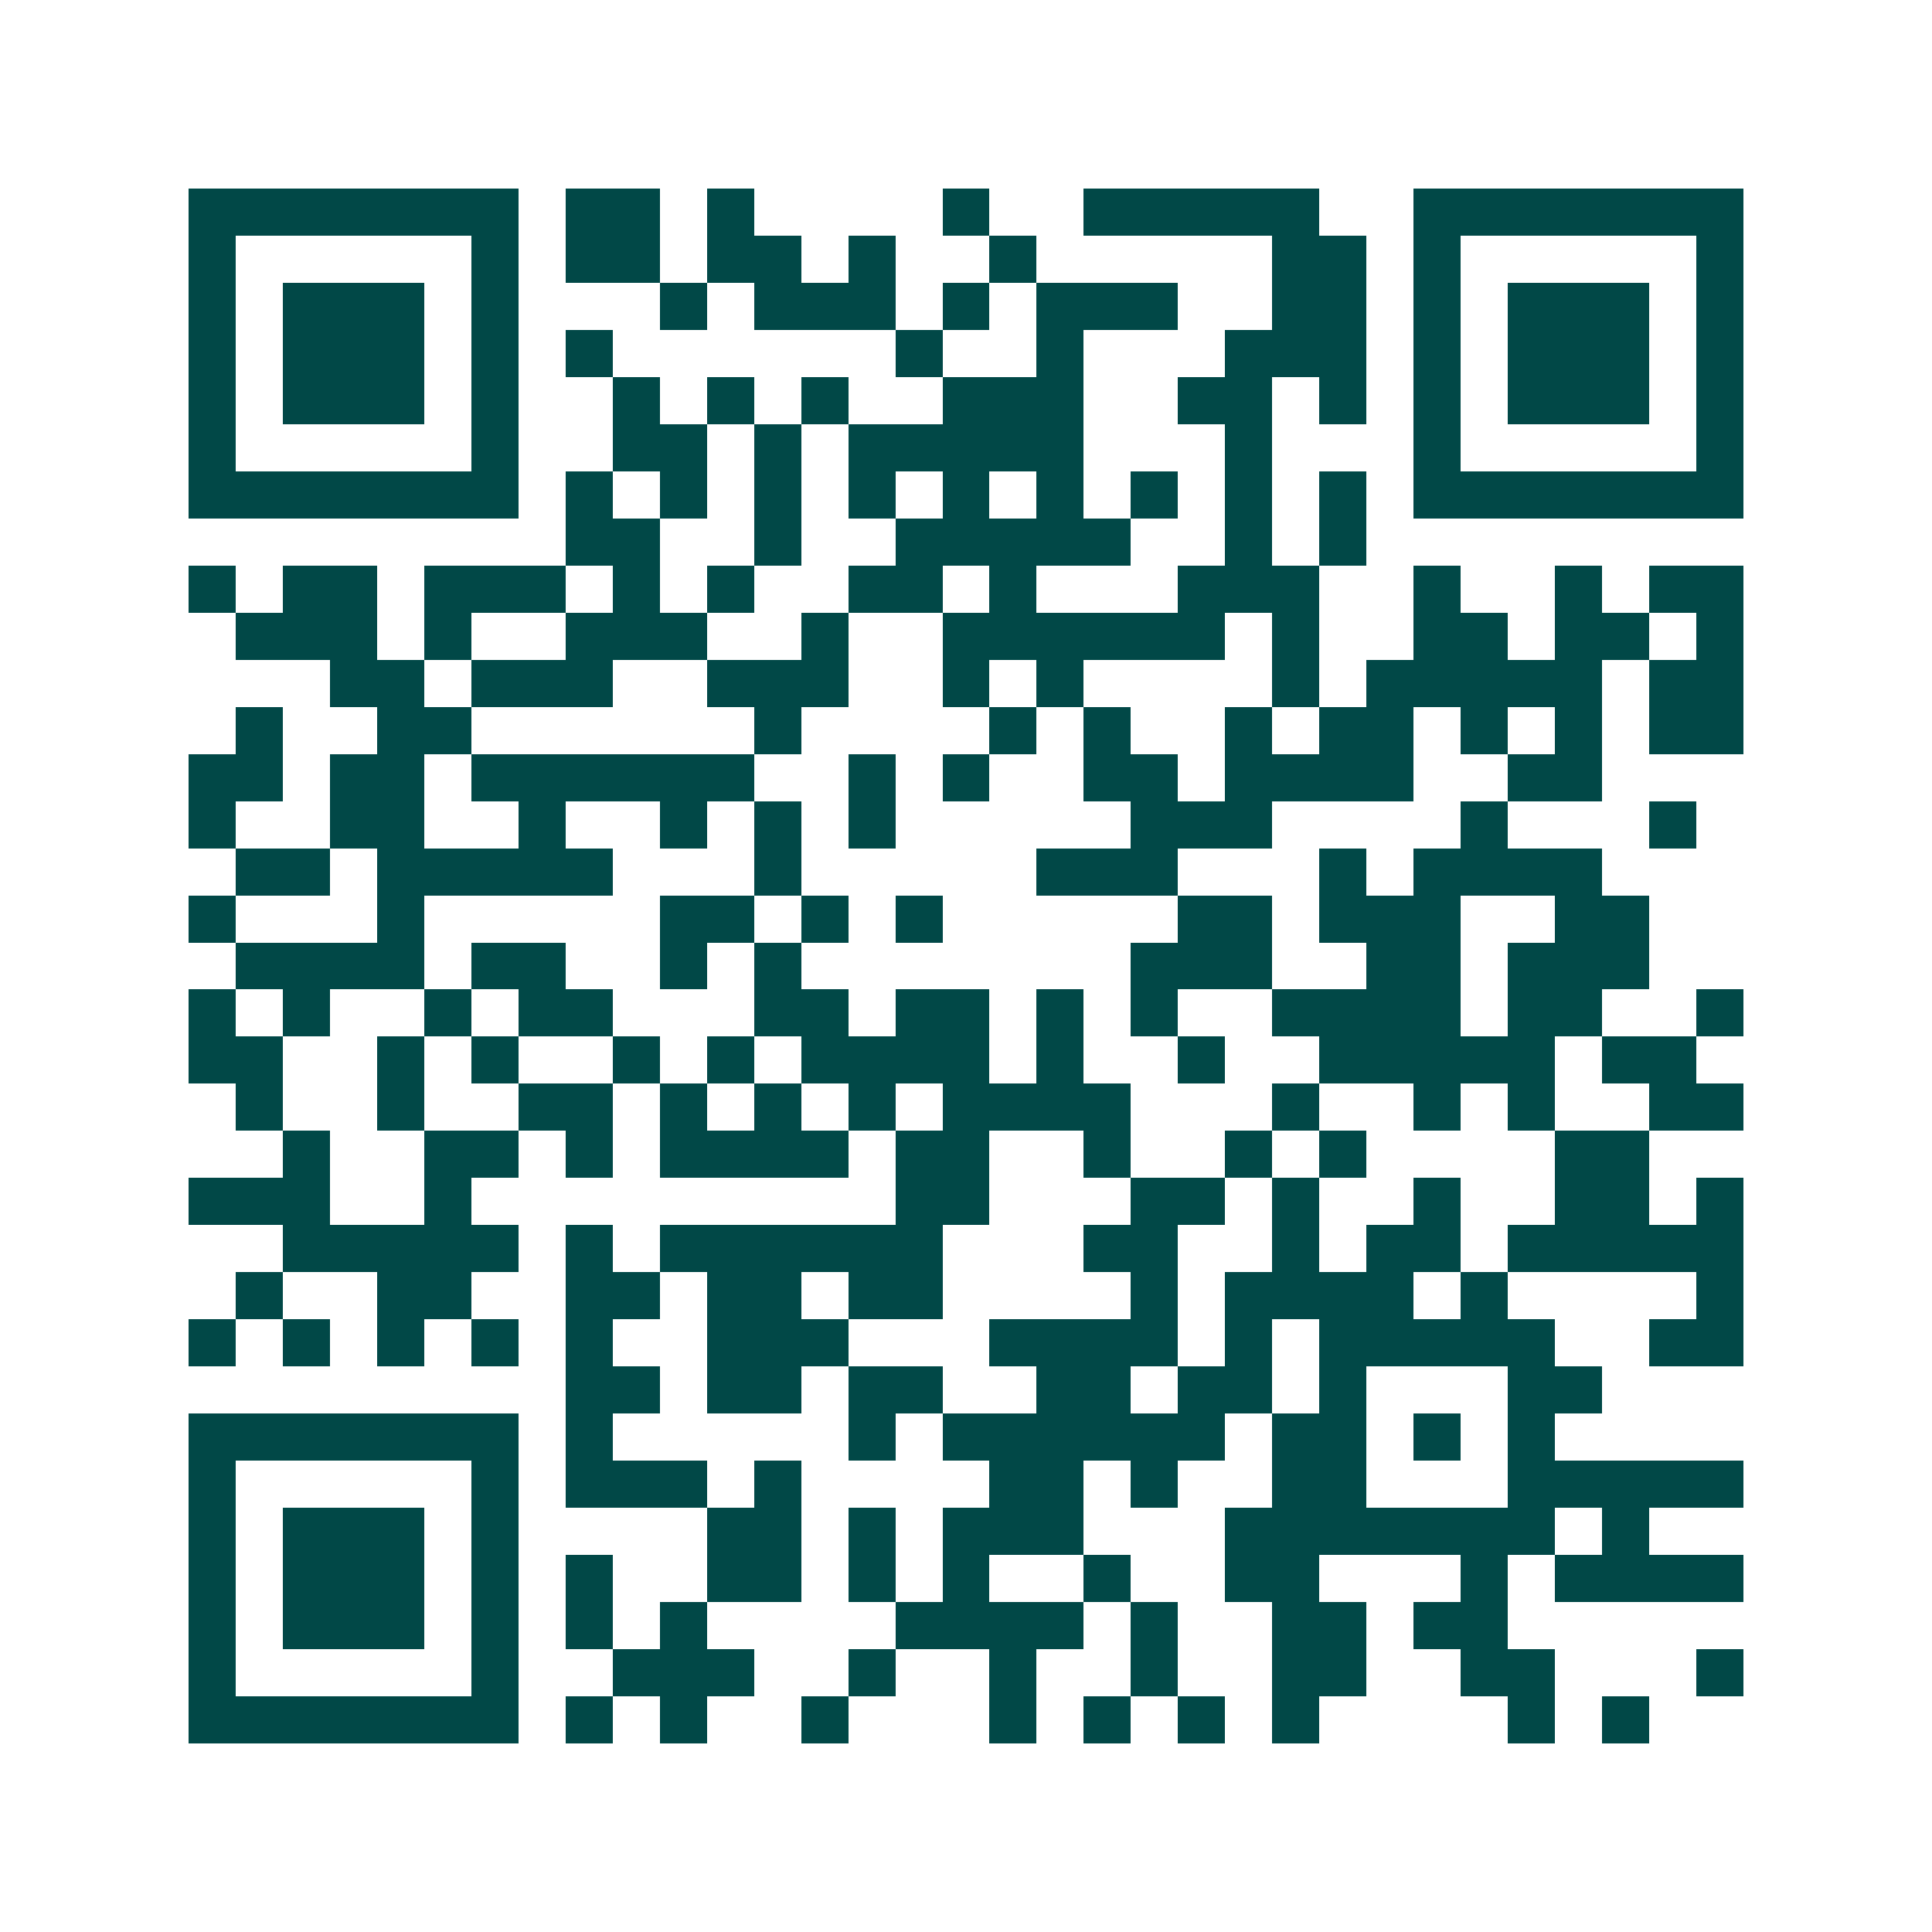 <svg xmlns="http://www.w3.org/2000/svg" width="200" height="200" viewBox="0 0 41 41" shape-rendering="crispEdges"><path fill="#ffffff" d="M0 0h41v41H0z"/><path stroke="#014847" d="M4 4.5h7m1 0h2m1 0h1m4 0h1m2 0h5m2 0h7M4 5.5h1m5 0h1m1 0h2m1 0h2m1 0h1m2 0h1m5 0h2m1 0h1m5 0h1M4 6.5h1m1 0h3m1 0h1m3 0h1m1 0h3m1 0h1m1 0h3m2 0h2m1 0h1m1 0h3m1 0h1M4 7.5h1m1 0h3m1 0h1m1 0h1m6 0h1m2 0h1m3 0h3m1 0h1m1 0h3m1 0h1M4 8.5h1m1 0h3m1 0h1m2 0h1m1 0h1m1 0h1m2 0h3m2 0h2m1 0h1m1 0h1m1 0h3m1 0h1M4 9.5h1m5 0h1m2 0h2m1 0h1m1 0h5m3 0h1m3 0h1m5 0h1M4 10.5h7m1 0h1m1 0h1m1 0h1m1 0h1m1 0h1m1 0h1m1 0h1m1 0h1m1 0h1m1 0h7M12 11.5h2m2 0h1m2 0h5m2 0h1m1 0h1M4 12.5h1m1 0h2m1 0h3m1 0h1m1 0h1m2 0h2m1 0h1m3 0h3m2 0h1m2 0h1m1 0h2M5 13.5h3m1 0h1m2 0h3m2 0h1m2 0h6m1 0h1m2 0h2m1 0h2m1 0h1M7 14.5h2m1 0h3m2 0h3m2 0h1m1 0h1m4 0h1m1 0h5m1 0h2M5 15.5h1m2 0h2m6 0h1m4 0h1m1 0h1m2 0h1m1 0h2m1 0h1m1 0h1m1 0h2M4 16.5h2m1 0h2m1 0h6m2 0h1m1 0h1m2 0h2m1 0h4m2 0h2M4 17.5h1m2 0h2m2 0h1m2 0h1m1 0h1m1 0h1m5 0h3m4 0h1m3 0h1M5 18.5h2m1 0h5m3 0h1m5 0h3m3 0h1m1 0h4M4 19.5h1m3 0h1m5 0h2m1 0h1m1 0h1m5 0h2m1 0h3m2 0h2M5 20.5h4m1 0h2m2 0h1m1 0h1m7 0h3m2 0h2m1 0h3M4 21.5h1m1 0h1m2 0h1m1 0h2m3 0h2m1 0h2m1 0h1m1 0h1m2 0h4m1 0h2m2 0h1M4 22.5h2m2 0h1m1 0h1m2 0h1m1 0h1m1 0h4m1 0h1m2 0h1m2 0h5m1 0h2M5 23.5h1m2 0h1m2 0h2m1 0h1m1 0h1m1 0h1m1 0h4m3 0h1m2 0h1m1 0h1m2 0h2M6 24.5h1m2 0h2m1 0h1m1 0h4m1 0h2m2 0h1m2 0h1m1 0h1m4 0h2M4 25.5h3m2 0h1m9 0h2m3 0h2m1 0h1m2 0h1m2 0h2m1 0h1M6 26.5h5m1 0h1m1 0h6m3 0h2m2 0h1m1 0h2m1 0h5M5 27.5h1m2 0h2m2 0h2m1 0h2m1 0h2m4 0h1m1 0h4m1 0h1m4 0h1M4 28.5h1m1 0h1m1 0h1m1 0h1m1 0h1m2 0h3m3 0h4m1 0h1m1 0h5m2 0h2M12 29.5h2m1 0h2m1 0h2m2 0h2m1 0h2m1 0h1m3 0h2M4 30.5h7m1 0h1m5 0h1m1 0h6m1 0h2m1 0h1m1 0h1M4 31.5h1m5 0h1m1 0h3m1 0h1m4 0h2m1 0h1m2 0h2m3 0h5M4 32.5h1m1 0h3m1 0h1m4 0h2m1 0h1m1 0h3m3 0h7m1 0h1M4 33.5h1m1 0h3m1 0h1m1 0h1m2 0h2m1 0h1m1 0h1m2 0h1m2 0h2m3 0h1m1 0h4M4 34.5h1m1 0h3m1 0h1m1 0h1m1 0h1m4 0h4m1 0h1m2 0h2m1 0h2M4 35.5h1m5 0h1m2 0h3m2 0h1m2 0h1m2 0h1m2 0h2m2 0h2m3 0h1M4 36.5h7m1 0h1m1 0h1m2 0h1m3 0h1m1 0h1m1 0h1m1 0h1m4 0h1m1 0h1"/></svg>

